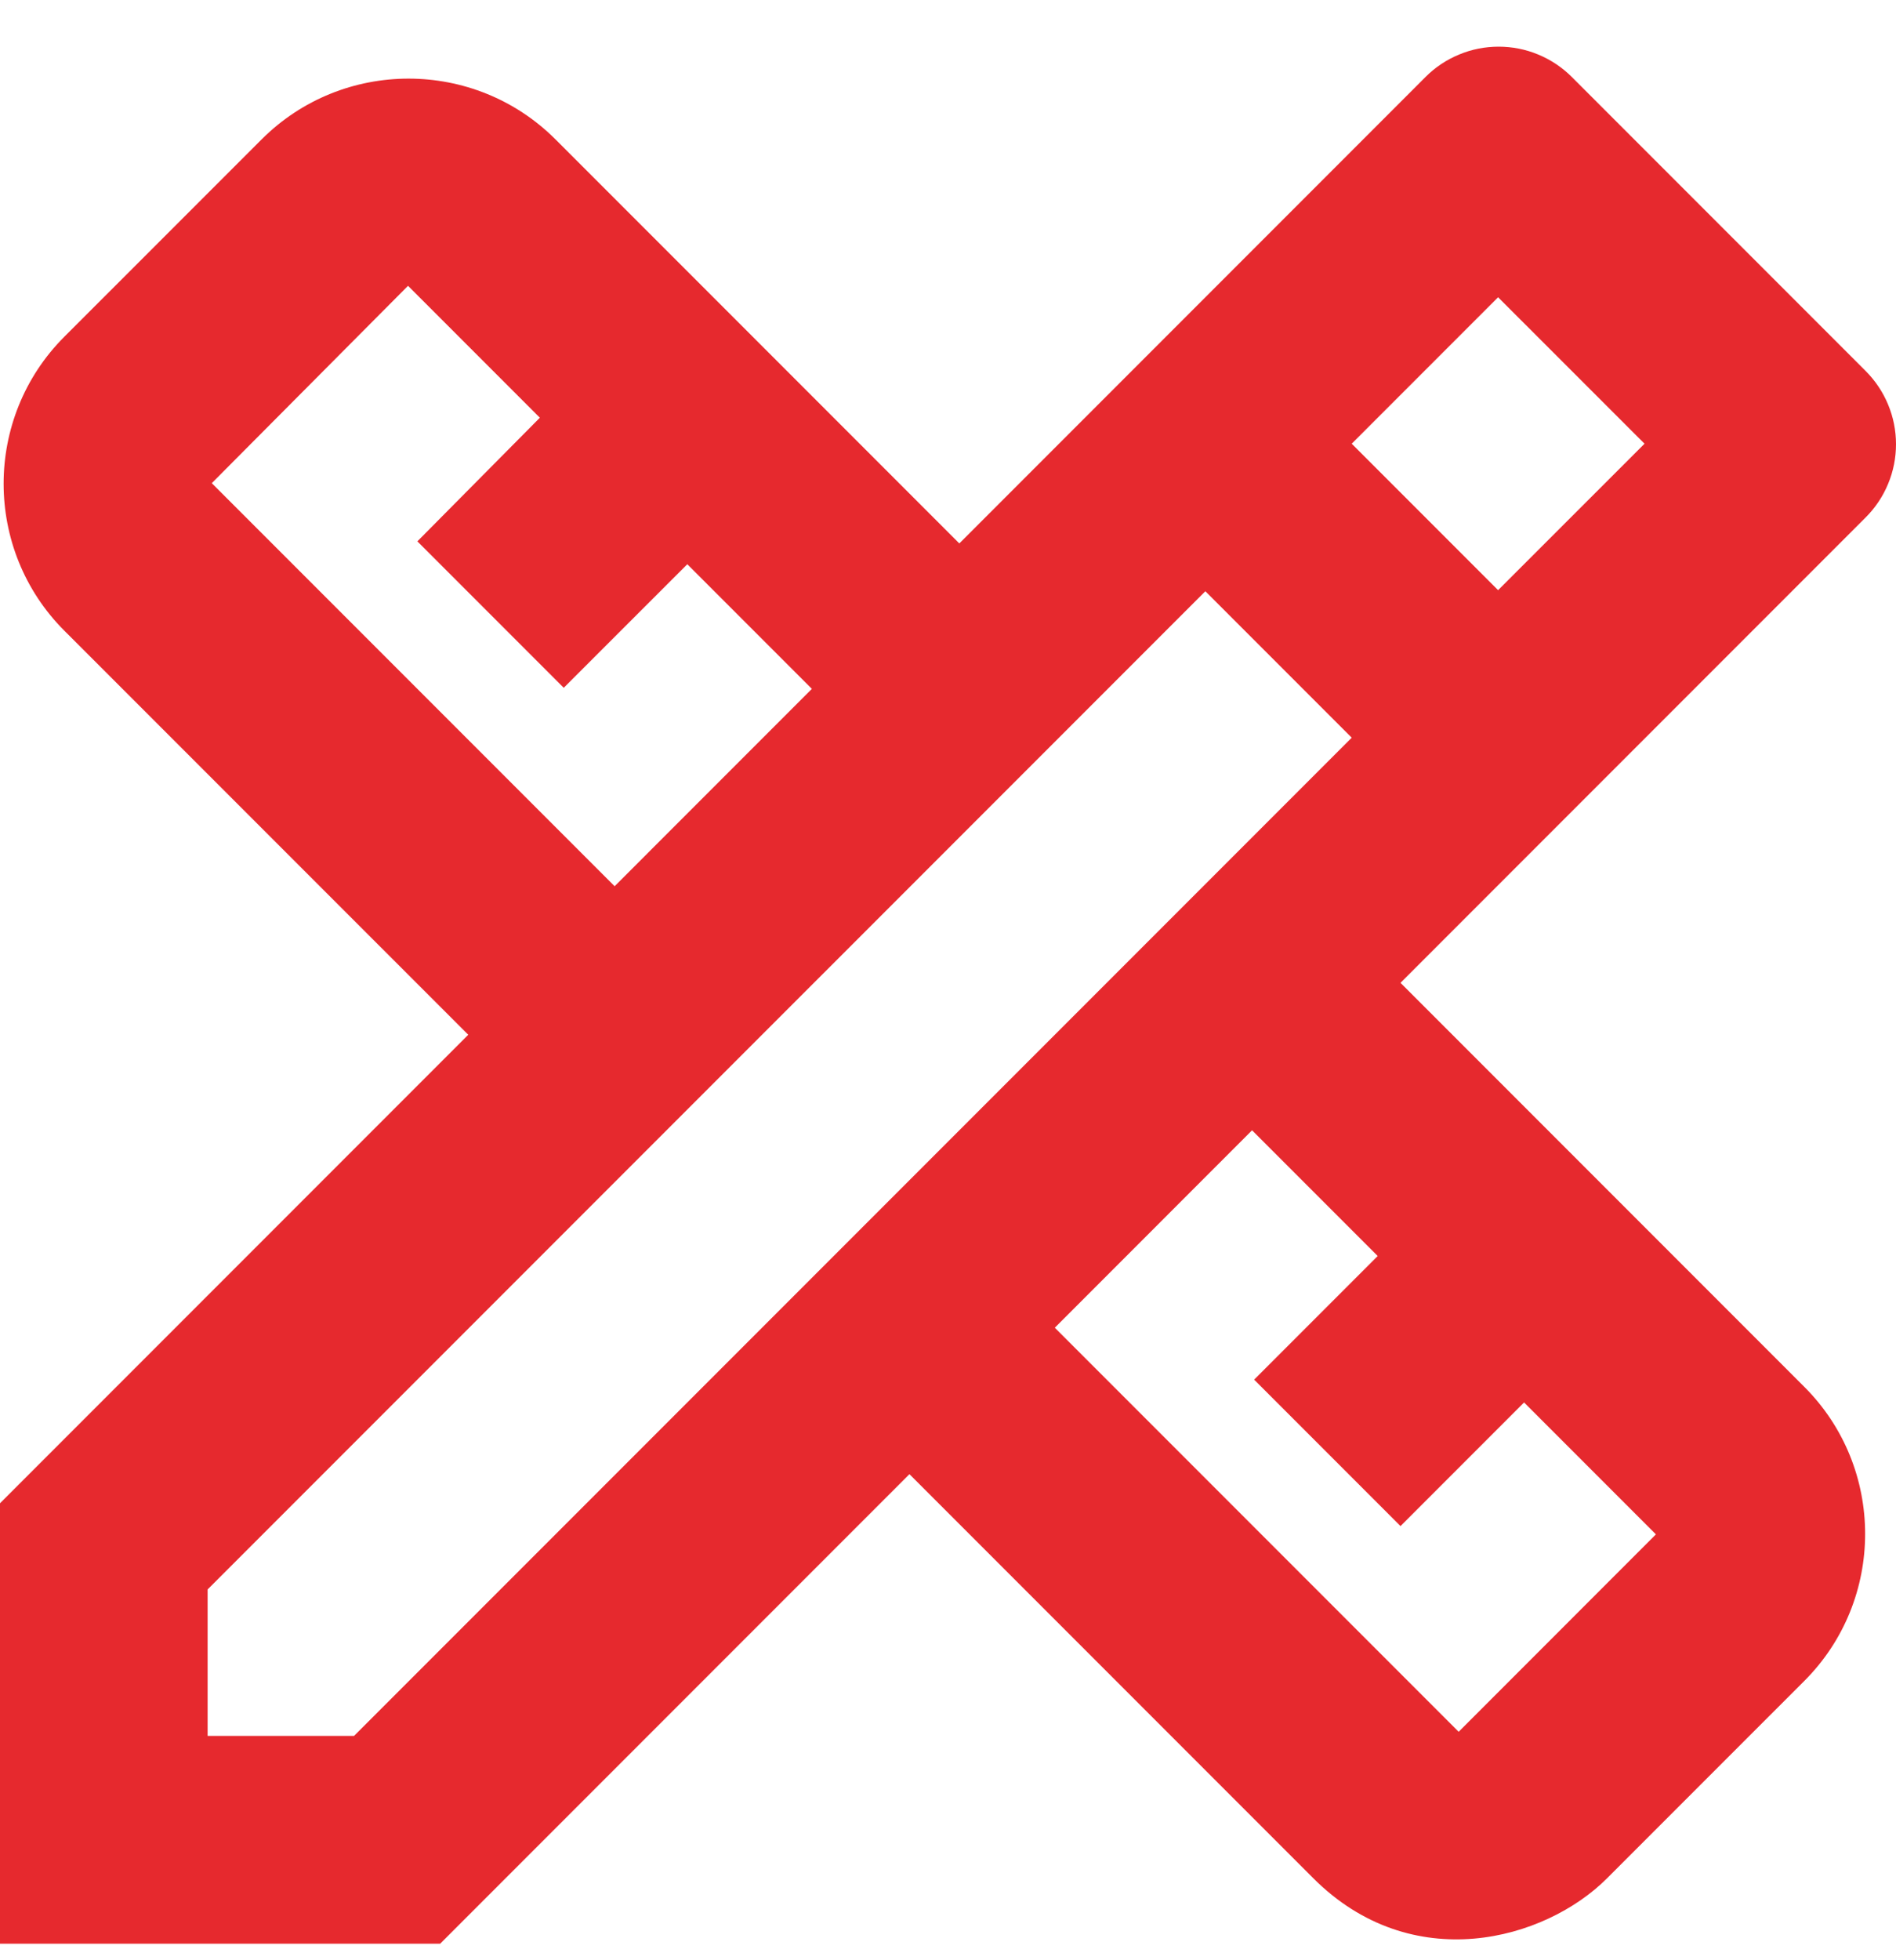 <svg xmlns="http://www.w3.org/2000/svg" width="30" height="31" viewBox="0 0 30 31" fill="none"><path d="M29.52 8.183C29.672 8.031 29.793 7.851 29.875 7.652C29.958 7.453 30 7.24 30 7.025C30 6.81 29.958 6.597 29.875 6.398C29.793 6.2 29.672 6.019 29.52 5.867L24.871 1.218C24.719 1.066 24.538 0.945 24.34 0.863C24.141 0.78 23.928 0.738 23.713 0.738C23.497 0.738 23.284 0.78 23.086 0.863C22.887 0.945 22.706 1.066 22.555 1.218L15.179 8.594L8.789 2.204C7.507 0.923 5.421 0.923 4.14 2.204L1.018 5.325C-0.263 6.606 -0.263 8.693 1.018 9.974L7.409 16.364L0 23.773V30.738H6.965L14.39 23.313L20.78 29.703C22.341 31.264 24.444 30.689 25.429 29.703L28.55 26.582C29.832 25.3 29.832 23.214 28.55 21.933L22.16 15.543L29.52 8.183ZM3.351 7.641L6.456 4.52L8.542 6.606L6.604 8.561L8.92 10.877L10.875 8.923L12.846 10.894L9.725 14.015L3.351 7.641ZM21.799 19.863L19.844 21.818L22.16 24.134L24.115 22.179L26.201 24.265L23.08 27.387L16.69 20.997L19.811 17.875L21.799 19.863ZM5.602 27.452H3.285V25.136L19.072 9.35L21.207 11.485L21.388 11.666L5.602 27.452ZM21.388 7.017L23.704 4.701L26.021 7.017L23.704 9.333L21.388 7.017Z" fill="#E6292E"></path></svg>